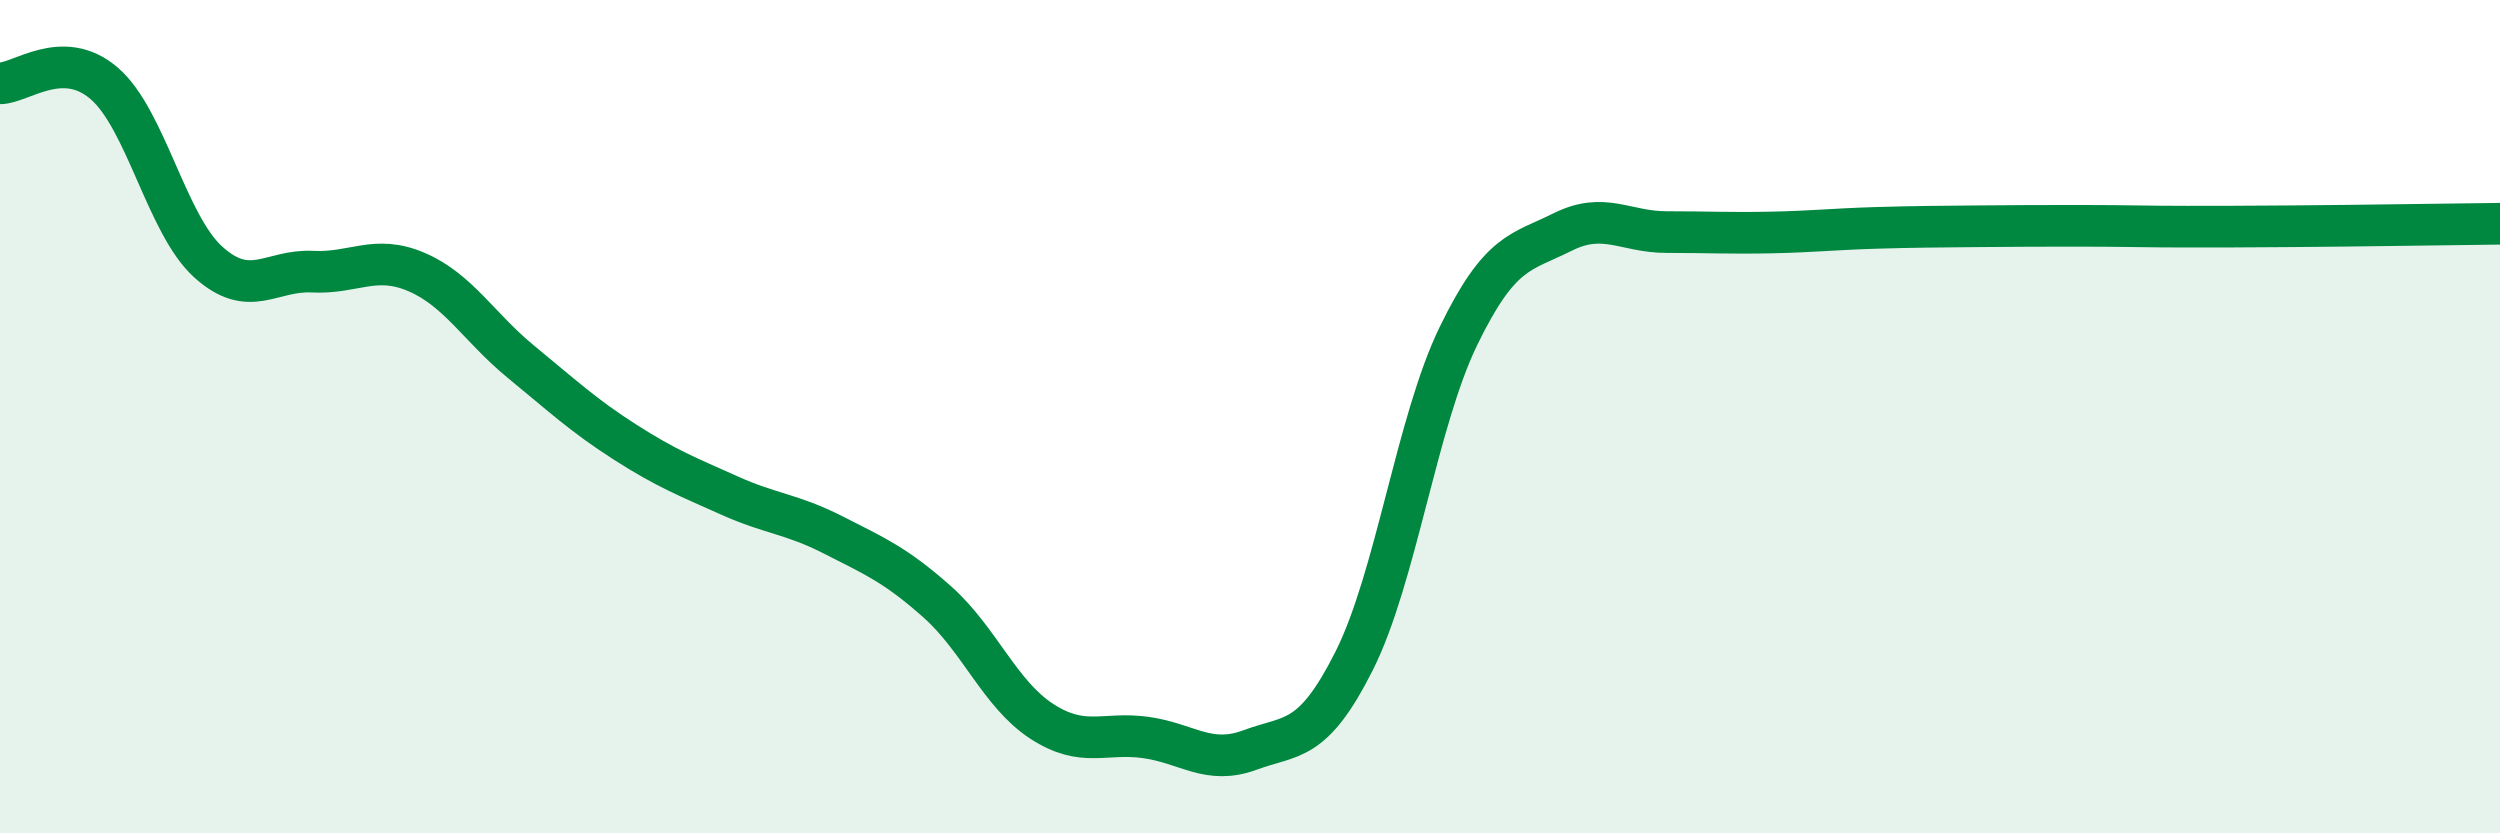 
    <svg width="60" height="20" viewBox="0 0 60 20" xmlns="http://www.w3.org/2000/svg">
      <path
        d="M 0,2 C 0.5,2 1.5,1.14 2.5,2 C 3.5,2.86 4,5.39 5,6.29 C 6,7.19 6.5,6.47 7.5,6.52 C 8.5,6.57 9,6.1 10,6.53 C 11,6.96 11.5,7.86 12.5,8.68 C 13.5,9.5 14,9.97 15,10.61 C 16,11.25 16.5,11.44 17.5,11.89 C 18.5,12.34 19,12.33 20,12.84 C 21,13.35 21.5,13.56 22.5,14.45 C 23.5,15.34 24,16.66 25,17.31 C 26,17.96 26.5,17.56 27.5,17.7 C 28.5,17.84 29,18.37 30,18 C 31,17.63 31.5,17.85 32.5,15.86 C 33.5,13.87 34,10.13 35,8.07 C 36,6.01 36.5,6.07 37.5,5.57 C 38.5,5.07 39,5.57 40,5.57 C 41,5.57 41.5,5.6 42.5,5.58 C 43.5,5.56 44,5.5 45,5.47 C 46,5.44 46.5,5.44 47.5,5.43 C 48.5,5.42 49,5.42 50,5.42 C 51,5.42 51.5,5.44 52.5,5.44 C 53.5,5.44 53.5,5.44 55,5.43 C 56.5,5.42 59,5.38 60,5.37L60 20L0 20Z"
        fill="#008740"
        opacity="0.1"
        stroke-linecap="round"
        stroke-linejoin="round"
      />
      <path
        d="M 0,2 C 0.5,2 1.5,1.14 2.5,2 C 3.5,2.86 4,5.39 5,6.29 C 6,7.19 6.5,6.47 7.5,6.52 C 8.5,6.57 9,6.1 10,6.53 C 11,6.96 11.5,7.86 12.5,8.68 C 13.5,9.5 14,9.97 15,10.61 C 16,11.25 16.5,11.44 17.5,11.89 C 18.5,12.34 19,12.33 20,12.84 C 21,13.35 21.5,13.56 22.5,14.45 C 23.5,15.34 24,16.66 25,17.31 C 26,17.96 26.5,17.56 27.5,17.7 C 28.5,17.84 29,18.37 30,18 C 31,17.63 31.5,17.85 32.5,15.86 C 33.5,13.87 34,10.13 35,8.07 C 36,6.01 36.5,6.07 37.5,5.57 C 38.5,5.07 39,5.57 40,5.57 C 41,5.57 41.5,5.6 42.5,5.58 C 43.5,5.56 44,5.5 45,5.47 C 46,5.44 46.5,5.44 47.5,5.43 C 48.5,5.42 49,5.42 50,5.42 C 51,5.42 51.5,5.44 52.5,5.44 C 53.5,5.44 53.5,5.44 55,5.43 C 56.5,5.42 59,5.38 60,5.37"
        stroke="#008740"
        stroke-width="1"
        fill="none"
        stroke-linecap="round"
        stroke-linejoin="round"
      />
    </svg>
  